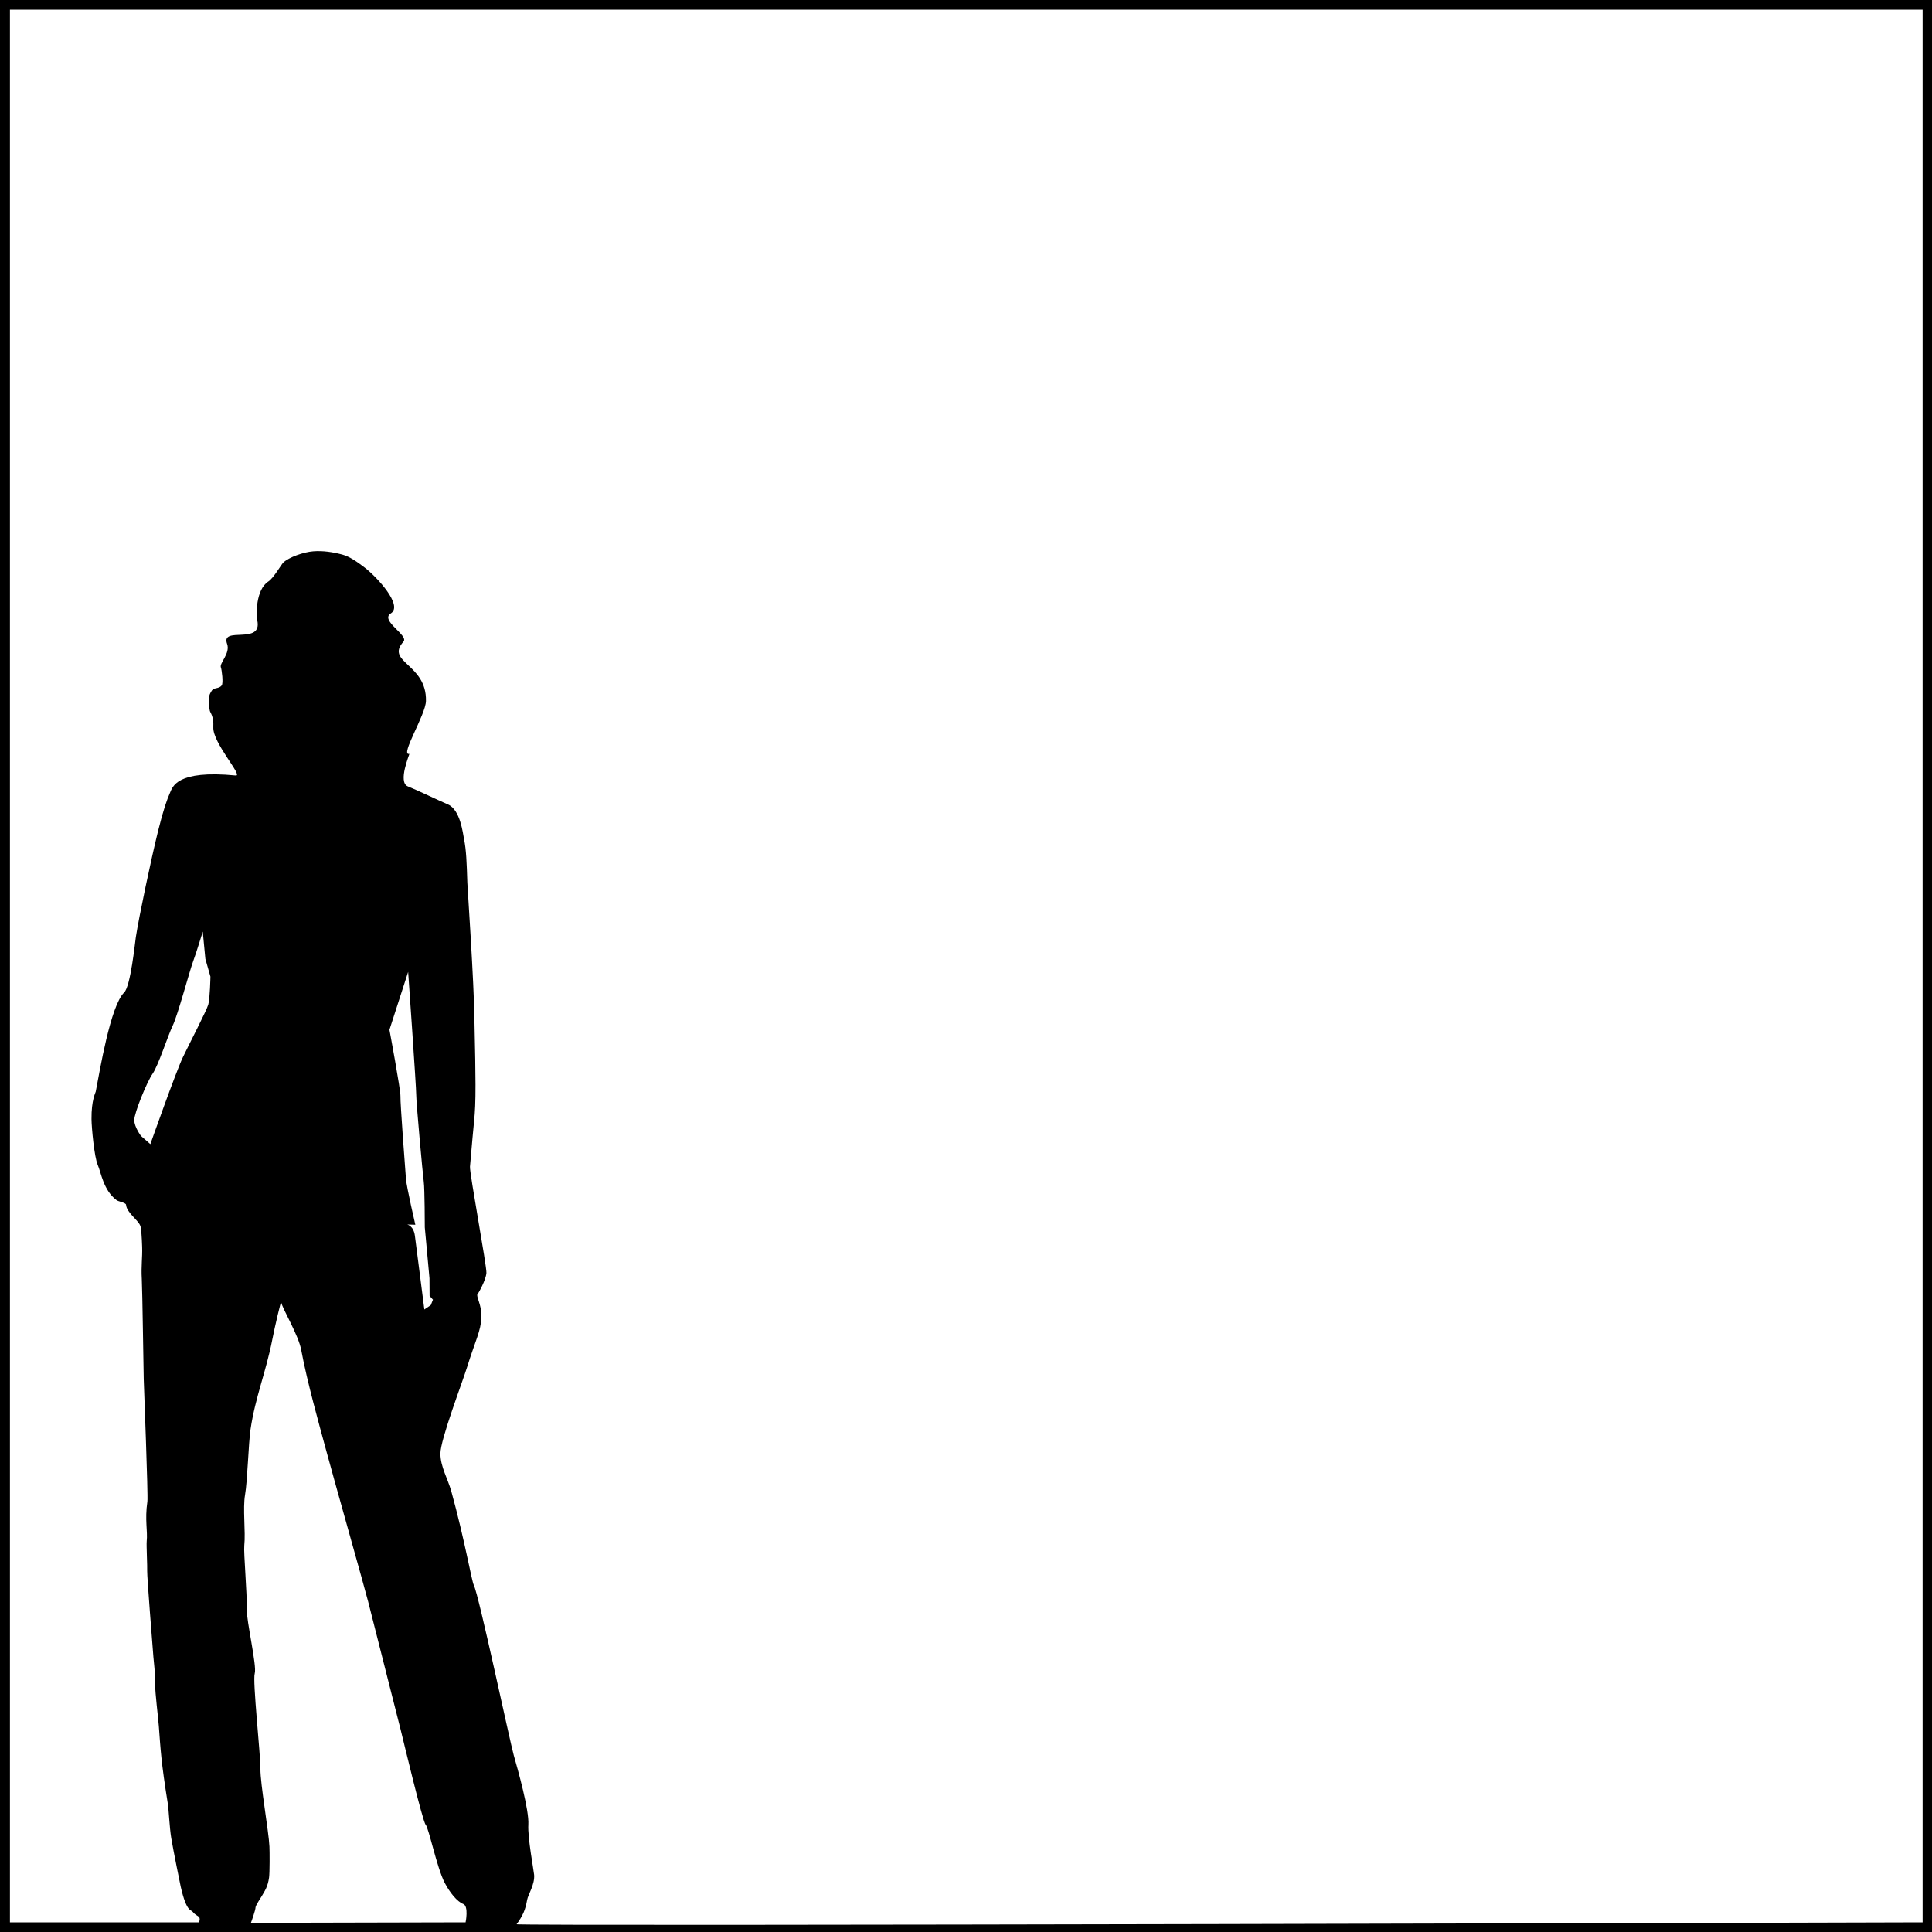 <?xml version="1.0" encoding="UTF-8" standalone="no"?>
<!DOCTYPE svg PUBLIC "-//W3C//DTD SVG 1.1//EN" "http://www.w3.org/Graphics/SVG/1.1/DTD/svg11.dtd">
<svg width="100%" height="100%" viewBox="0 0 100 100" version="1.1" xmlns="http://www.w3.org/2000/svg" xmlns:xlink="http://www.w3.org/1999/xlink" xml:space="preserve" xmlns:serif="http://www.serif.com/" style="fill-rule:evenodd;clip-rule:evenodd;stroke-linejoin:round;stroke-miterlimit:2;">
    <path d="M-0,100L0,0L100,0L100,100L-0,100ZM0.514,0.5L0.514,99.5L10.322,99.5C10.289,99.429 10.372,99.411 10.32,99.247C10.301,99.185 10.111,99.133 9.976,98.957C9.883,98.835 9.658,98.979 9.355,97.66C9.347,97.628 8.971,95.788 8.863,95.138C8.773,94.59 8.737,93.677 8.686,93.359C8.335,91.175 8.31,90.535 8.22,89.335C8.184,88.854 8.028,87.654 8.03,87.175C8.033,86.541 7.964,86.068 7.939,85.757C7.898,85.24 7.606,81.58 7.618,81.316C7.629,81.077 7.573,79.959 7.593,79.781C7.651,79.252 7.488,78.669 7.628,77.721C7.672,77.42 7.45,71.774 7.439,71.384C7.428,70.967 7.37,66.745 7.339,66.199C7.3,65.528 7.376,65.092 7.357,64.54C7.342,64.092 7.312,63.595 7.267,63.46C7.164,63.153 6.553,62.768 6.525,62.359C6.518,62.25 6.125,62.189 6.034,62.121C5.351,61.609 5.234,60.694 5.059,60.298C4.881,59.894 4.74,58.372 4.736,57.926C4.727,56.937 4.942,56.567 4.955,56.503C5.165,55.431 5.712,52.064 6.427,51.369C6.761,51.045 6.988,48.786 7.03,48.509C7.19,47.463 7.813,44.504 8.182,43.01C8.457,41.898 8.655,41.356 8.792,41.05C8.935,40.731 9.115,39.84 12.207,40.139C12.596,40.177 11.001,38.447 11.041,37.644C11.07,37.055 10.883,36.898 10.859,36.784C10.706,36.056 10.894,35.875 10.938,35.787C11.059,35.551 11.303,35.686 11.473,35.48C11.57,35.363 11.477,34.652 11.434,34.549C11.341,34.324 11.933,33.817 11.755,33.33C11.408,32.38 13.61,33.419 13.314,32.098C13.259,31.854 13.224,30.525 13.89,30.098C14.157,29.927 14.555,29.221 14.667,29.115C14.954,28.842 15.711,28.575 16.211,28.536C16.708,28.496 17.235,28.575 17.72,28.705C18.1,28.807 18.494,29.085 18.882,29.382C19.485,29.843 20.885,31.336 20.231,31.748C19.642,32.118 21.176,32.885 20.883,33.212C19.926,34.284 22.092,34.347 22.048,36.284C22.032,37.004 20.681,39.136 21.188,39.021C21.214,39.015 20.573,40.487 21.108,40.702C21.634,40.913 22.672,41.417 23.187,41.638C23.83,41.915 23.958,43.131 24.019,43.432C24.135,43.997 24.156,44.639 24.19,45.691C24.198,45.926 24.536,50.845 24.557,52.799C24.564,53.472 24.648,56.039 24.595,57.246C24.563,57.979 24.555,57.697 24.327,60.386C24.299,60.718 25.205,65.56 25.177,65.891C25.146,66.257 24.781,66.915 24.72,66.981C24.622,67.089 24.941,67.538 24.919,68.173C24.895,68.889 24.598,69.404 24.171,70.78C23.929,71.558 22.795,74.516 22.796,75.236C22.797,75.919 23.18,76.538 23.364,77.203C24.052,79.692 24.412,81.832 24.528,82.057C24.79,82.568 26.401,90.186 26.595,90.864C26.804,91.59 27.395,93.691 27.347,94.444C27.305,95.109 27.633,96.846 27.647,97.044C27.686,97.55 27.331,98.062 27.284,98.339C27.194,98.857 27.06,99.161 26.739,99.599C26.658,99.709 99.514,99.5 99.514,99.5L99.514,0.5L0.514,0.5ZM21.126,50.304L20.158,53.302C20.158,53.302 20.745,56.442 20.728,56.746C20.711,57.051 20.979,60.589 21.013,61.022C21.047,61.455 21.498,63.392 21.498,63.392L21.075,63.38C21.075,63.38 21.406,63.438 21.475,63.961C21.545,64.483 21.965,67.779 21.965,67.779L22.299,67.552L22.41,67.271L22.236,67.073L22.23,66.162L21.988,63.527C21.988,63.527 21.985,61.539 21.935,61.172C21.884,60.805 21.54,57.038 21.545,56.684C21.551,56.33 21.126,50.304 21.126,50.304ZM12.987,99.526L24.099,99.5C24.102,99.506 24.267,98.659 23.979,98.551C23.661,98.431 23.278,97.953 23.018,97.453C22.611,96.672 22.197,94.625 22.031,94.443C21.872,94.269 20.874,90.072 20.735,89.517C20.574,88.872 19.133,83.205 19.052,82.884C18.895,82.253 17.215,76.319 16.828,74.873C16.566,73.895 15.895,71.527 15.592,69.879C15.448,69.095 14.634,67.775 14.554,67.406C14.538,67.334 14.23,68.642 14.093,69.343C13.77,71.005 13.215,72.311 12.967,73.984C12.861,74.697 12.809,76.657 12.684,77.368C12.56,78.077 12.719,79.278 12.644,79.994C12.604,80.372 12.797,82.513 12.771,83.273C12.75,83.88 13.306,86.241 13.185,86.617C13.065,86.991 13.486,90.813 13.479,91.548C13.472,92.35 13.909,94.776 13.946,95.577C13.958,95.837 13.963,96.919 13.927,97.18C13.859,97.668 13.7,97.881 13.545,98.148C13.501,98.224 13.228,98.632 13.227,98.722C13.226,98.872 13.009,99.475 12.987,99.526ZM10.495,48.22C10.495,48.22 10.164,49.31 9.989,49.78C9.814,50.249 9.205,52.531 8.942,53.08C8.678,53.628 8.2,55.139 7.899,55.574C7.598,56.008 6.946,57.61 6.949,57.976C6.952,58.342 7.299,58.798 7.299,58.798L7.782,59.22C7.782,59.22 9.113,55.452 9.471,54.71C9.828,53.968 10.691,52.311 10.78,51.997C10.869,51.683 10.892,50.549 10.892,50.549L10.63,49.632L10.495,48.22Z"/>
</svg>
